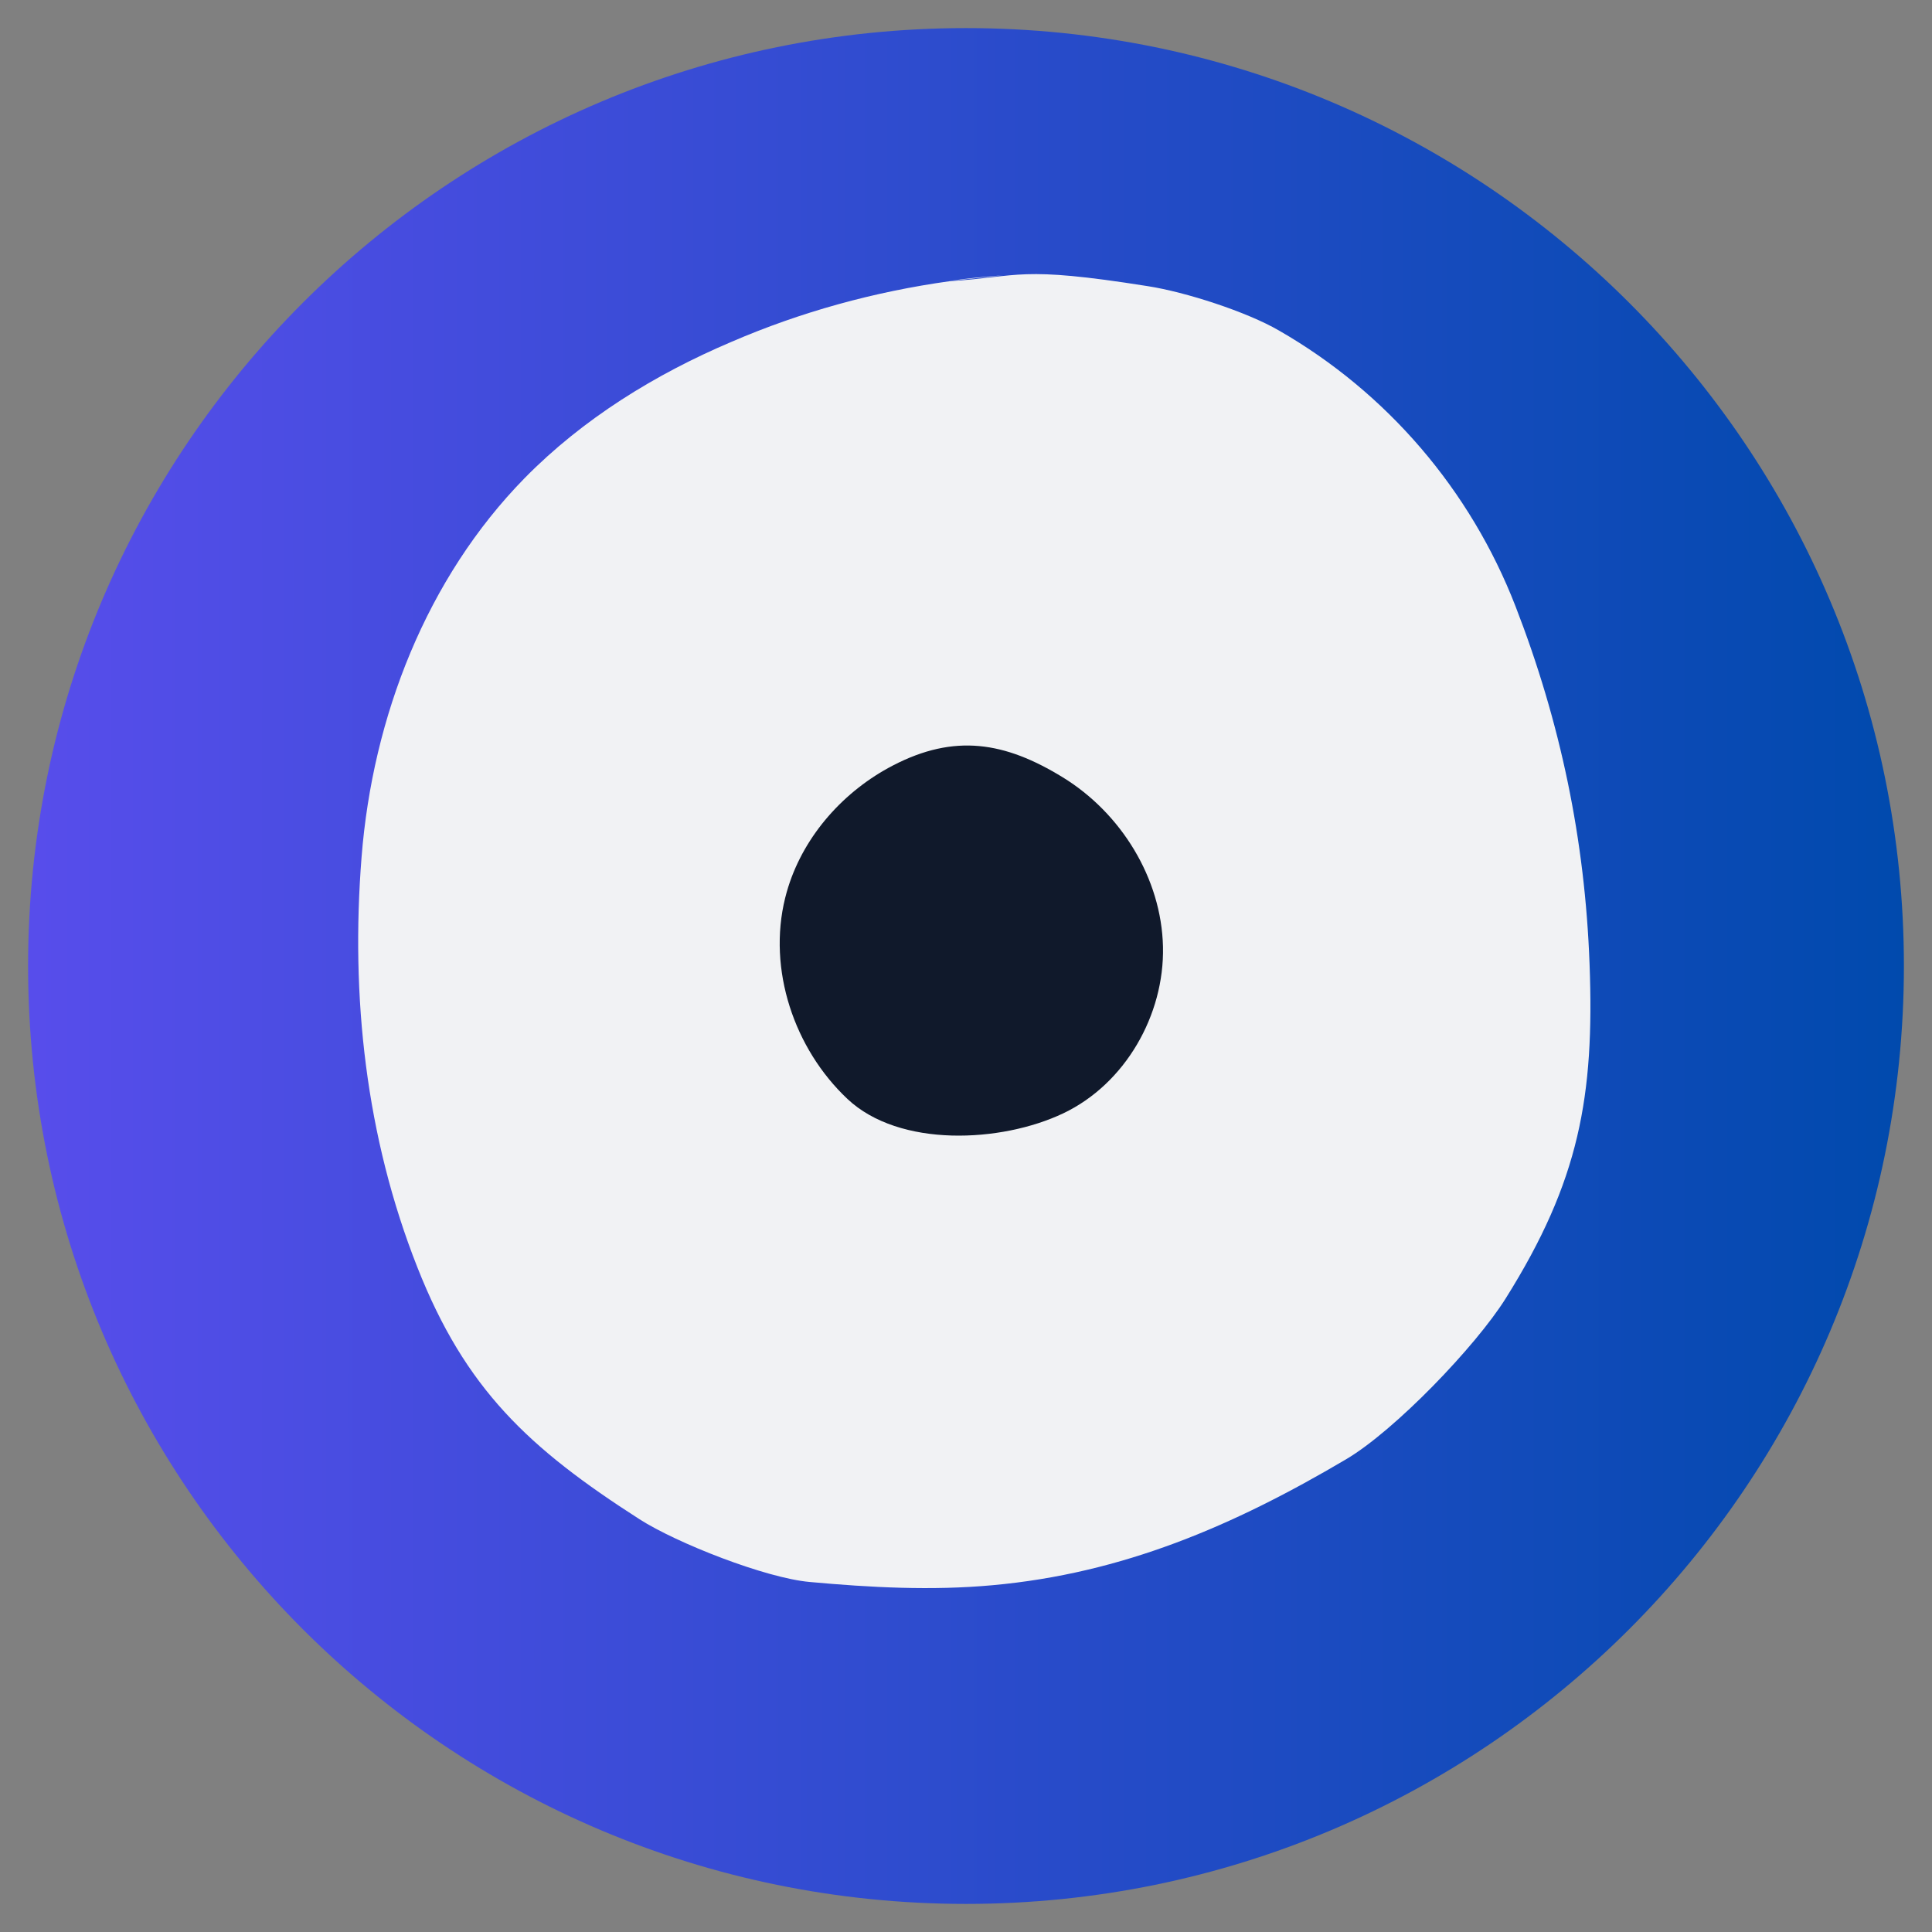 <svg xmlns="http://www.w3.org/2000/svg" xmlns:xlink="http://www.w3.org/1999/xlink" width="500" zoomAndPan="magnify" viewBox="0 0 375 375" height="500" preserveAspectRatio="xMidYMid meet" version="1.0"><rect x="0" y="0" width="375" height="375" fill="#808080" stroke="none"/><defs><clipPath id="461817f1ff"><path d="M 5.453 5.453 L 369.547 5.453 L 369.547 369.547 L 5.453 369.547 Z M 5.453 5.453 " clip-rule="nonzero"/></clipPath><clipPath id="8832f243ba"><path d="M 187.5 5.453 C 86.957 5.453 5.453 86.957 5.453 187.5 C 5.453 288.043 86.957 369.547 187.5 369.547 C 288.043 369.547 369.547 288.043 369.547 187.5 C 369.547 86.957 288.043 5.453 187.5 5.453 Z M 187.5 5.453 " clip-rule="nonzero"/></clipPath><clipPath id="a9b1500c97"><path d="M 0.453 0.453 L 364.547 0.453 L 364.547 364.547 L 0.453 364.547 Z M 0.453 0.453 " clip-rule="nonzero"/></clipPath><clipPath id="9494400555"><path d="M 182.5 0.453 C 81.957 0.453 0.453 81.957 0.453 182.5 C 0.453 283.043 81.957 364.547 182.5 364.547 C 283.043 364.547 364.547 283.043 364.547 182.5 C 364.547 81.957 283.043 0.453 182.5 0.453 Z M 182.5 0.453 " clip-rule="nonzero"/></clipPath><linearGradient x1="-0" gradientTransform="matrix(1.422, 0, 0, 1.422, 0.452, 0.452)" y1="128" x2="256" gradientUnits="userSpaceOnUse" y2="128" id="2295073347"><stop stop-opacity="1" stop-color="rgb(34.119%, 30.199%, 92.159%)" offset="0"/><stop stop-opacity="1" stop-color="rgb(33.986%, 30.194%, 92.064%)" offset="0.008"/><stop stop-opacity="1" stop-color="rgb(33.719%, 30.185%, 91.873%)" offset="0.016"/><stop stop-opacity="1" stop-color="rgb(33.452%, 30.176%, 91.684%)" offset="0.023"/><stop stop-opacity="1" stop-color="rgb(33.186%, 30.167%, 91.493%)" offset="0.031"/><stop stop-opacity="1" stop-color="rgb(32.919%, 30.157%, 91.304%)" offset="0.039"/><stop stop-opacity="1" stop-color="rgb(32.652%, 30.148%, 91.113%)" offset="0.047"/><stop stop-opacity="1" stop-color="rgb(32.387%, 30.139%, 90.924%)" offset="0.055"/><stop stop-opacity="1" stop-color="rgb(32.12%, 30.13%, 90.733%)" offset="0.062"/><stop stop-opacity="1" stop-color="rgb(31.853%, 30.121%, 90.544%)" offset="0.07"/><stop stop-opacity="1" stop-color="rgb(31.586%, 30.112%, 90.353%)" offset="0.078"/><stop stop-opacity="1" stop-color="rgb(31.32%, 30.103%, 90.164%)" offset="0.086"/><stop stop-opacity="1" stop-color="rgb(31.053%, 30.093%, 89.973%)" offset="0.094"/><stop stop-opacity="1" stop-color="rgb(30.786%, 30.084%, 89.784%)" offset="0.102"/><stop stop-opacity="1" stop-color="rgb(30.521%, 30.075%, 89.594%)" offset="0.109"/><stop stop-opacity="1" stop-color="rgb(30.254%, 30.066%, 89.404%)" offset="0.117"/><stop stop-opacity="1" stop-color="rgb(29.987%, 30.057%, 89.214%)" offset="0.125"/><stop stop-opacity="1" stop-color="rgb(29.721%, 30.048%, 89.024%)" offset="0.133"/><stop stop-opacity="1" stop-color="rgb(29.454%, 30.038%, 88.834%)" offset="0.141"/><stop stop-opacity="1" stop-color="rgb(29.187%, 30.029%, 88.644%)" offset="0.148"/><stop stop-opacity="1" stop-color="rgb(28.92%, 30.02%, 88.454%)" offset="0.156"/><stop stop-opacity="1" stop-color="rgb(28.654%, 30.009%, 88.264%)" offset="0.164"/><stop stop-opacity="1" stop-color="rgb(28.387%, 30%, 88.074%)" offset="0.172"/><stop stop-opacity="1" stop-color="rgb(28.12%, 29.991%, 87.885%)" offset="0.18"/><stop stop-opacity="1" stop-color="rgb(27.855%, 29.982%, 87.694%)" offset="0.188"/><stop stop-opacity="1" stop-color="rgb(27.588%, 29.973%, 87.505%)" offset="0.195"/><stop stop-opacity="1" stop-color="rgb(27.321%, 29.964%, 87.314%)" offset="0.203"/><stop stop-opacity="1" stop-color="rgb(27.055%, 29.955%, 87.123%)" offset="0.211"/><stop stop-opacity="1" stop-color="rgb(26.788%, 29.945%, 86.934%)" offset="0.219"/><stop stop-opacity="1" stop-color="rgb(26.521%, 29.936%, 86.743%)" offset="0.227"/><stop stop-opacity="1" stop-color="rgb(26.256%, 29.927%, 86.554%)" offset="0.234"/><stop stop-opacity="1" stop-color="rgb(25.989%, 29.918%, 86.363%)" offset="0.242"/><stop stop-opacity="1" stop-color="rgb(25.722%, 29.909%, 86.174%)" offset="0.25"/><stop stop-opacity="1" stop-color="rgb(25.455%, 29.9%, 85.983%)" offset="0.258"/><stop stop-opacity="1" stop-color="rgb(25.189%, 29.89%, 85.794%)" offset="0.266"/><stop stop-opacity="1" stop-color="rgb(24.922%, 29.881%, 85.603%)" offset="0.273"/><stop stop-opacity="1" stop-color="rgb(24.655%, 29.872%, 85.414%)" offset="0.281"/><stop stop-opacity="1" stop-color="rgb(24.39%, 29.863%, 85.223%)" offset="0.289"/><stop stop-opacity="1" stop-color="rgb(24.123%, 29.854%, 85.034%)" offset="0.297"/><stop stop-opacity="1" stop-color="rgb(23.856%, 29.845%, 84.843%)" offset="0.305"/><stop stop-opacity="1" stop-color="rgb(23.59%, 29.836%, 84.654%)" offset="0.312"/><stop stop-opacity="1" stop-color="rgb(23.323%, 29.826%, 84.464%)" offset="0.32"/><stop stop-opacity="1" stop-color="rgb(23.056%, 29.817%, 84.274%)" offset="0.328"/><stop stop-opacity="1" stop-color="rgb(22.791%, 29.808%, 84.084%)" offset="0.336"/><stop stop-opacity="1" stop-color="rgb(22.523%, 29.799%, 83.894%)" offset="0.344"/><stop stop-opacity="1" stop-color="rgb(22.256%, 29.79%, 83.704%)" offset="0.352"/><stop stop-opacity="1" stop-color="rgb(21.989%, 29.779%, 83.514%)" offset="0.359"/><stop stop-opacity="1" stop-color="rgb(21.724%, 29.77%, 83.324%)" offset="0.367"/><stop stop-opacity="1" stop-color="rgb(21.457%, 29.761%, 83.134%)" offset="0.375"/><stop stop-opacity="1" stop-color="rgb(21.19%, 29.752%, 82.944%)" offset="0.383"/><stop stop-opacity="1" stop-color="rgb(20.924%, 29.742%, 82.755%)" offset="0.391"/><stop stop-opacity="1" stop-color="rgb(20.657%, 29.733%, 82.564%)" offset="0.398"/><stop stop-opacity="1" stop-color="rgb(20.39%, 29.724%, 82.375%)" offset="0.406"/><stop stop-opacity="1" stop-color="rgb(20.125%, 29.715%, 82.184%)" offset="0.414"/><stop stop-opacity="1" stop-color="rgb(19.858%, 29.706%, 81.993%)" offset="0.422"/><stop stop-opacity="1" stop-color="rgb(19.591%, 29.697%, 81.804%)" offset="0.43"/><stop stop-opacity="1" stop-color="rgb(19.324%, 29.688%, 81.613%)" offset="0.438"/><stop stop-opacity="1" stop-color="rgb(19.058%, 29.678%, 81.424%)" offset="0.445"/><stop stop-opacity="1" stop-color="rgb(18.791%, 29.669%, 81.233%)" offset="0.453"/><stop stop-opacity="1" stop-color="rgb(18.524%, 29.66%, 81.044%)" offset="0.461"/><stop stop-opacity="1" stop-color="rgb(18.259%, 29.651%, 80.853%)" offset="0.469"/><stop stop-opacity="1" stop-color="rgb(17.992%, 29.642%, 80.664%)" offset="0.477"/><stop stop-opacity="1" stop-color="rgb(17.725%, 29.633%, 80.473%)" offset="0.484"/><stop stop-opacity="1" stop-color="rgb(17.459%, 29.623%, 80.284%)" offset="0.492"/><stop stop-opacity="1" stop-color="rgb(17.192%, 29.614%, 80.093%)" offset="0.5"/><stop stop-opacity="1" stop-color="rgb(16.925%, 29.605%, 79.904%)" offset="0.508"/><stop stop-opacity="1" stop-color="rgb(16.66%, 29.596%, 79.713%)" offset="0.516"/><stop stop-opacity="1" stop-color="rgb(16.393%, 29.587%, 79.524%)" offset="0.523"/><stop stop-opacity="1" stop-color="rgb(16.125%, 29.578%, 79.333%)" offset="0.531"/><stop stop-opacity="1" stop-color="rgb(15.858%, 29.568%, 79.144%)" offset="0.539"/><stop stop-opacity="1" stop-color="rgb(15.593%, 29.558%, 78.954%)" offset="0.547"/><stop stop-opacity="1" stop-color="rgb(15.326%, 29.549%, 78.764%)" offset="0.555"/><stop stop-opacity="1" stop-color="rgb(15.059%, 29.539%, 78.574%)" offset="0.562"/><stop stop-opacity="1" stop-color="rgb(14.793%, 29.53%, 78.384%)" offset="0.57"/><stop stop-opacity="1" stop-color="rgb(14.526%, 29.521%, 78.194%)" offset="0.578"/><stop stop-opacity="1" stop-color="rgb(14.259%, 29.512%, 78.004%)" offset="0.586"/><stop stop-opacity="1" stop-color="rgb(13.994%, 29.503%, 77.814%)" offset="0.594"/><stop stop-opacity="1" stop-color="rgb(13.727%, 29.494%, 77.625%)" offset="0.602"/><stop stop-opacity="1" stop-color="rgb(13.46%, 29.485%, 77.434%)" offset="0.609"/><stop stop-opacity="1" stop-color="rgb(13.194%, 29.475%, 77.245%)" offset="0.617"/><stop stop-opacity="1" stop-color="rgb(12.927%, 29.466%, 77.054%)" offset="0.625"/><stop stop-opacity="1" stop-color="rgb(12.66%, 29.457%, 76.863%)" offset="0.633"/><stop stop-opacity="1" stop-color="rgb(12.393%, 29.448%, 76.674%)" offset="0.641"/><stop stop-opacity="1" stop-color="rgb(12.128%, 29.439%, 76.483%)" offset="0.648"/><stop stop-opacity="1" stop-color="rgb(11.861%, 29.43%, 76.294%)" offset="0.656"/><stop stop-opacity="1" stop-color="rgb(11.594%, 29.42%, 76.103%)" offset="0.664"/><stop stop-opacity="1" stop-color="rgb(11.328%, 29.411%, 75.914%)" offset="0.672"/><stop stop-opacity="1" stop-color="rgb(11.061%, 29.402%, 75.723%)" offset="0.68"/><stop stop-opacity="1" stop-color="rgb(10.794%, 29.393%, 75.534%)" offset="0.688"/><stop stop-opacity="1" stop-color="rgb(10.529%, 29.384%, 75.343%)" offset="0.695"/><stop stop-opacity="1" stop-color="rgb(10.262%, 29.375%, 75.154%)" offset="0.703"/><stop stop-opacity="1" stop-color="rgb(9.995%, 29.366%, 74.963%)" offset="0.711"/><stop stop-opacity="1" stop-color="rgb(9.727%, 29.356%, 74.774%)" offset="0.719"/><stop stop-opacity="1" stop-color="rgb(9.462%, 29.347%, 74.583%)" offset="0.727"/><stop stop-opacity="1" stop-color="rgb(9.195%, 29.337%, 74.394%)" offset="0.734"/><stop stop-opacity="1" stop-color="rgb(8.928%, 29.327%, 74.203%)" offset="0.742"/><stop stop-opacity="1" stop-color="rgb(8.662%, 29.318%, 74.014%)" offset="0.75"/><stop stop-opacity="1" stop-color="rgb(8.395%, 29.309%, 73.824%)" offset="0.758"/><stop stop-opacity="1" stop-color="rgb(8.128%, 29.3%, 73.634%)" offset="0.766"/><stop stop-opacity="1" stop-color="rgb(7.863%, 29.291%, 73.444%)" offset="0.773"/><stop stop-opacity="1" stop-color="rgb(7.596%, 29.282%, 73.254%)" offset="0.781"/><stop stop-opacity="1" stop-color="rgb(7.329%, 29.272%, 73.064%)" offset="0.789"/><stop stop-opacity="1" stop-color="rgb(7.063%, 29.263%, 72.874%)" offset="0.797"/><stop stop-opacity="1" stop-color="rgb(6.796%, 29.254%, 72.684%)" offset="0.805"/><stop stop-opacity="1" stop-color="rgb(6.529%, 29.245%, 72.495%)" offset="0.812"/><stop stop-opacity="1" stop-color="rgb(6.262%, 29.236%, 72.304%)" offset="0.82"/><stop stop-opacity="1" stop-color="rgb(5.997%, 29.227%, 72.115%)" offset="0.828"/><stop stop-opacity="1" stop-color="rgb(5.73%, 29.218%, 71.924%)" offset="0.836"/><stop stop-opacity="1" stop-color="rgb(5.463%, 29.208%, 71.733%)" offset="0.844"/><stop stop-opacity="1" stop-color="rgb(5.197%, 29.199%, 71.544%)" offset="0.852"/><stop stop-opacity="1" stop-color="rgb(4.93%, 29.19%, 71.353%)" offset="0.859"/><stop stop-opacity="1" stop-color="rgb(4.663%, 29.181%, 71.164%)" offset="0.867"/><stop stop-opacity="1" stop-color="rgb(4.398%, 29.172%, 70.973%)" offset="0.875"/><stop stop-opacity="1" stop-color="rgb(4.131%, 29.163%, 70.784%)" offset="0.883"/><stop stop-opacity="1" stop-color="rgb(3.864%, 29.153%, 70.593%)" offset="0.891"/><stop stop-opacity="1" stop-color="rgb(3.598%, 29.144%, 70.404%)" offset="0.898"/><stop stop-opacity="1" stop-color="rgb(3.331%, 29.135%, 70.213%)" offset="0.906"/><stop stop-opacity="1" stop-color="rgb(3.064%, 29.126%, 70.024%)" offset="0.914"/><stop stop-opacity="1" stop-color="rgb(2.797%, 29.115%, 69.833%)" offset="0.922"/><stop stop-opacity="1" stop-color="rgb(2.531%, 29.106%, 69.644%)" offset="0.93"/><stop stop-opacity="1" stop-color="rgb(2.264%, 29.097%, 69.453%)" offset="0.938"/><stop stop-opacity="1" stop-color="rgb(1.997%, 29.088%, 69.264%)" offset="0.945"/><stop stop-opacity="1" stop-color="rgb(1.732%, 29.079%, 69.073%)" offset="0.953"/><stop stop-opacity="1" stop-color="rgb(1.465%, 29.07%, 68.884%)" offset="0.961"/><stop stop-opacity="1" stop-color="rgb(1.198%, 29.06%, 68.694%)" offset="0.969"/><stop stop-opacity="1" stop-color="rgb(0.932%, 29.051%, 68.504%)" offset="0.977"/><stop stop-opacity="1" stop-color="rgb(0.665%, 29.042%, 68.314%)" offset="0.984"/><stop stop-opacity="1" stop-color="rgb(0.398%, 29.033%, 68.124%)" offset="0.992"/><stop stop-opacity="1" stop-color="rgb(0.133%, 29.024%, 67.934%)" offset="1"/></linearGradient><clipPath id="9000126c7c"><rect x="0" width="365" y="0" height="365"/></clipPath><clipPath id="ffc03406ad"><path d="M 69 53 L 309 53 L 309 308.793 L 69 308.793 Z M 69 53 " clip-rule="nonzero"/></clipPath></defs><g clip-path="url(#461817f1ff)"><g clip-path="url(#8832f243ba)"><g transform="matrix(1, 0, 0, 1, 5, 5)"><g clip-path="url(#9000126c7c)"><g clip-path="url(#a9b1500c97)"><g clip-path="url(#9494400555)"><path fill="url(#2295073347)" d="M 0.453 0.453 L 0.453 364.547 L 364.547 364.547 L 364.547 0.453 Z M 0.453 0.453 " fill-rule="nonzero"/></g></g></g></g></g></g><path fill="#f1f2f4" d="M 184.387 54.52 L 194.711 53.441 C 191.227 53.695 187.809 54.012 184.387 54.52 Z M 184.387 54.52 " fill-opacity="1" fill-rule="nonzero"/><g clip-path="url(#ffc03406ad)"><path fill="#f1f2f4" d="M 308.535 187.156 C 307.648 162.957 302.898 140.219 294.156 117.668 C 285.414 95.121 269.199 76.18 248.234 64.148 C 242.027 60.535 230.121 56.672 222.707 55.531 C 197.562 51.543 198.195 53.695 184.324 54.582 C 169.754 56.609 155.441 60.535 141.949 66.363 C 127.191 72.633 113.191 81.25 101.855 92.777 C 82.789 112.223 72.336 139.141 70.184 166.316 C 68.031 193.488 71.008 220.66 81.016 245.996 C 90.328 269.625 102.613 281.09 124.152 294.898 C 131.371 299.52 148.602 306.297 157.152 307.059 C 168.934 308.137 180.84 308.77 192.621 307.691 C 217.895 305.41 239.43 296.164 261.281 283.242 C 270.723 277.668 286.43 261.328 292.258 252.016 C 306.57 229.211 309.484 212.742 308.535 187.156 Z M 308.535 187.156 " fill-opacity="1" fill-rule="nonzero"/></g><path fill="#10192b" d="M 152.988 172.191 C 152.773 172.883 152.578 173.578 152.402 174.281 C 148.953 188.199 154.152 203.574 164.492 213.309 C 174.57 222.797 194.355 221.816 206.383 216.094 C 218.375 210.391 226.031 197.039 225.734 183.762 C 225.438 170.484 217.602 157.824 206.285 150.879 C 195.062 143.992 185.289 142.359 173.305 148.586 C 163.879 153.484 156.188 162.008 152.988 172.191 Z M 152.988 172.191 " fill-opacity="1" fill-rule="nonzero"/></svg>